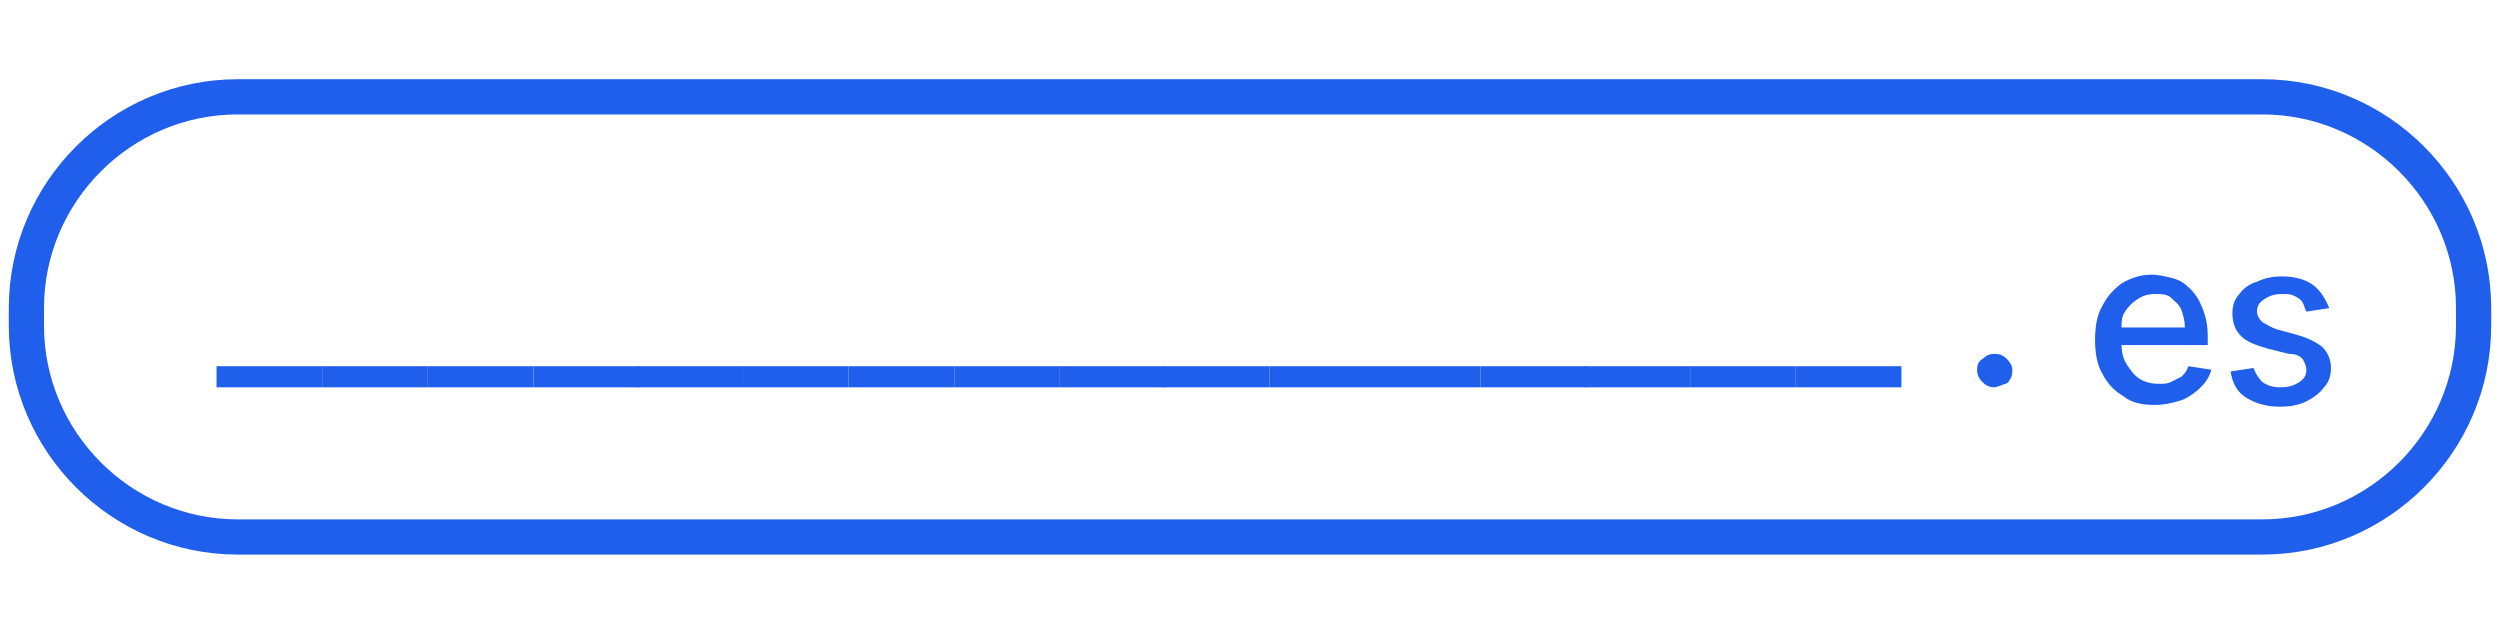 <?xml version="1.0" encoding="utf-8"?>
<!-- Generator: Adobe Illustrator 21.0.0, SVG Export Plug-In . SVG Version: 6.00 Build 0)  -->
<svg version="1.1" id="Capa_1" xmlns="http://www.w3.org/2000/svg" xmlns:xlink="http://www.w3.org/1999/xlink" x="0px" y="0px"
	 viewBox="0 0 142 36" style="enable-background:new 0 0 142 36;" xml:space="preserve">
<style type="text/css">
	.st0{fill:none;stroke:#205FEC;stroke-width:2;stroke-miterlimit:10;}
	.st1{fill:#205FEC;}
</style>
<path class="st0" d="M128.5,30.5h-115c-6.6,0-12-5.4-12-12v-1c0-6.6,5.4-12,12-12h115c6.6,0,12,5.4,12,12v1
	C140.5,25.1,135.1,30.5,128.5,30.5z"/>
<g>
	<path class="st1" d="M18.3,20.9V22h-6v-1.2H18.3z"/>
	<path class="st1" d="M24.3,20.9V22h-6v-1.2H24.3z"/>
	<path class="st1" d="M30.3,20.9V22h-6v-1.2H30.3z"/>
	<path class="st1" d="M36.3,20.9V22h-6v-1.2H36.3z"/>
	<path class="st1" d="M42.2,20.9V22h-6v-1.2H42.2z"/>
	<path class="st1" d="M48.2,20.9V22h-6v-1.2H48.2z"/>
	<path class="st1" d="M54.2,20.9V22h-6v-1.2H54.2z"/>
	<path class="st1" d="M60.2,20.9V22h-6v-1.2H60.2z"/>
	<path class="st1" d="M66.2,20.9V22h-6v-1.2H66.2z"/>
	<path class="st1" d="M72.1,20.9V22h-6v-1.2H72.1z"/>
	<path class="st1" d="M78.1,20.9V22h-6v-1.2H78.1z"/>
	<path class="st1" d="M84.1,20.9V22h-6v-1.2H84.1z"/>
	<path class="st1" d="M90.1,20.9V22h-6v-1.2H90.1z"/>
	<path class="st1" d="M96,20.9V22h-6v-1.2H96z"/>
	<path class="st1" d="M102,20.9V22h-6v-1.2H102z"/>
	<path class="st1" d="M108,20.9V22h-6v-1.2H108z"/>
	<path class="st1" d="M113.3,22c-0.3,0-0.5-0.1-0.7-0.3s-0.3-0.4-0.3-0.7c0-0.3,0.1-0.5,0.3-0.6c0.2-0.2,0.4-0.3,0.7-0.3
		c0.3,0,0.5,0.1,0.7,0.3c0.2,0.2,0.3,0.4,0.3,0.6c0,0.2,0,0.3-0.1,0.5s-0.2,0.3-0.3,0.3C113.6,21.9,113.4,22,113.3,22z"/>
	<path class="st1" d="M122.4,23c-0.7,0-1.3-0.1-1.8-0.5c-0.5-0.3-0.9-0.7-1.2-1.3c-0.3-0.5-0.4-1.2-0.4-1.9c0-0.7,0.1-1.4,0.4-1.9
		c0.3-0.6,0.7-1,1.1-1.3c0.5-0.3,1.1-0.5,1.7-0.5c0.4,0,0.8,0.1,1.2,0.2c0.4,0.1,0.7,0.3,1,0.6s0.5,0.6,0.7,1.1
		c0.2,0.5,0.3,1,0.3,1.6v0.5h-5.6v-1h4.3c0-0.4-0.1-0.7-0.2-1c-0.1-0.3-0.4-0.5-0.6-0.7s-0.6-0.2-0.9-0.2c-0.4,0-0.7,0.1-1,0.3
		c-0.3,0.2-0.5,0.4-0.7,0.7c-0.2,0.3-0.2,0.6-0.2,1v0.8c0,0.5,0.1,0.9,0.3,1.2c0.2,0.3,0.4,0.6,0.7,0.8s0.7,0.3,1.1,0.3
		c0.3,0,0.5,0,0.7-0.1c0.2-0.1,0.4-0.2,0.6-0.3c0.2-0.2,0.3-0.3,0.4-0.6l1.3,0.2c-0.1,0.4-0.3,0.7-0.6,1c-0.3,0.3-0.6,0.5-1,0.7
		C123.4,22.9,122.9,23,122.4,23z"/>
	<path class="st1" d="M132.3,17.5l-1.3,0.2c-0.1-0.2-0.1-0.3-0.2-0.5s-0.3-0.3-0.5-0.4c-0.2-0.1-0.4-0.1-0.7-0.1
		c-0.4,0-0.7,0.1-1,0.3s-0.4,0.4-0.4,0.7c0,0.2,0.1,0.4,0.3,0.6c0.2,0.1,0.5,0.3,0.8,0.4l1.1,0.3c0.7,0.2,1.1,0.4,1.5,0.7
		c0.3,0.3,0.5,0.7,0.5,1.2c0,0.4-0.1,0.8-0.4,1.1c-0.2,0.3-0.6,0.6-1,0.8c-0.4,0.2-0.9,0.3-1.5,0.3c-0.8,0-1.4-0.2-1.9-0.5
		c-0.5-0.3-0.8-0.8-0.9-1.5l1.3-0.2c0.1,0.3,0.3,0.6,0.5,0.8c0.3,0.2,0.6,0.3,1,0.3c0.5,0,0.8-0.1,1.1-0.3c0.3-0.2,0.4-0.4,0.4-0.7
		c0-0.2-0.1-0.4-0.2-0.6c-0.2-0.2-0.4-0.3-0.8-0.3l-1.2-0.3c-0.7-0.2-1.2-0.4-1.5-0.7c-0.3-0.3-0.5-0.7-0.5-1.3
		c0-0.4,0.1-0.8,0.4-1.1c0.2-0.3,0.6-0.6,1-0.7c0.4-0.2,0.9-0.3,1.4-0.3c0.8,0,1.4,0.2,1.8,0.5C131.8,16.5,132.1,17,132.3,17.5z"/>
</g>
</svg>
